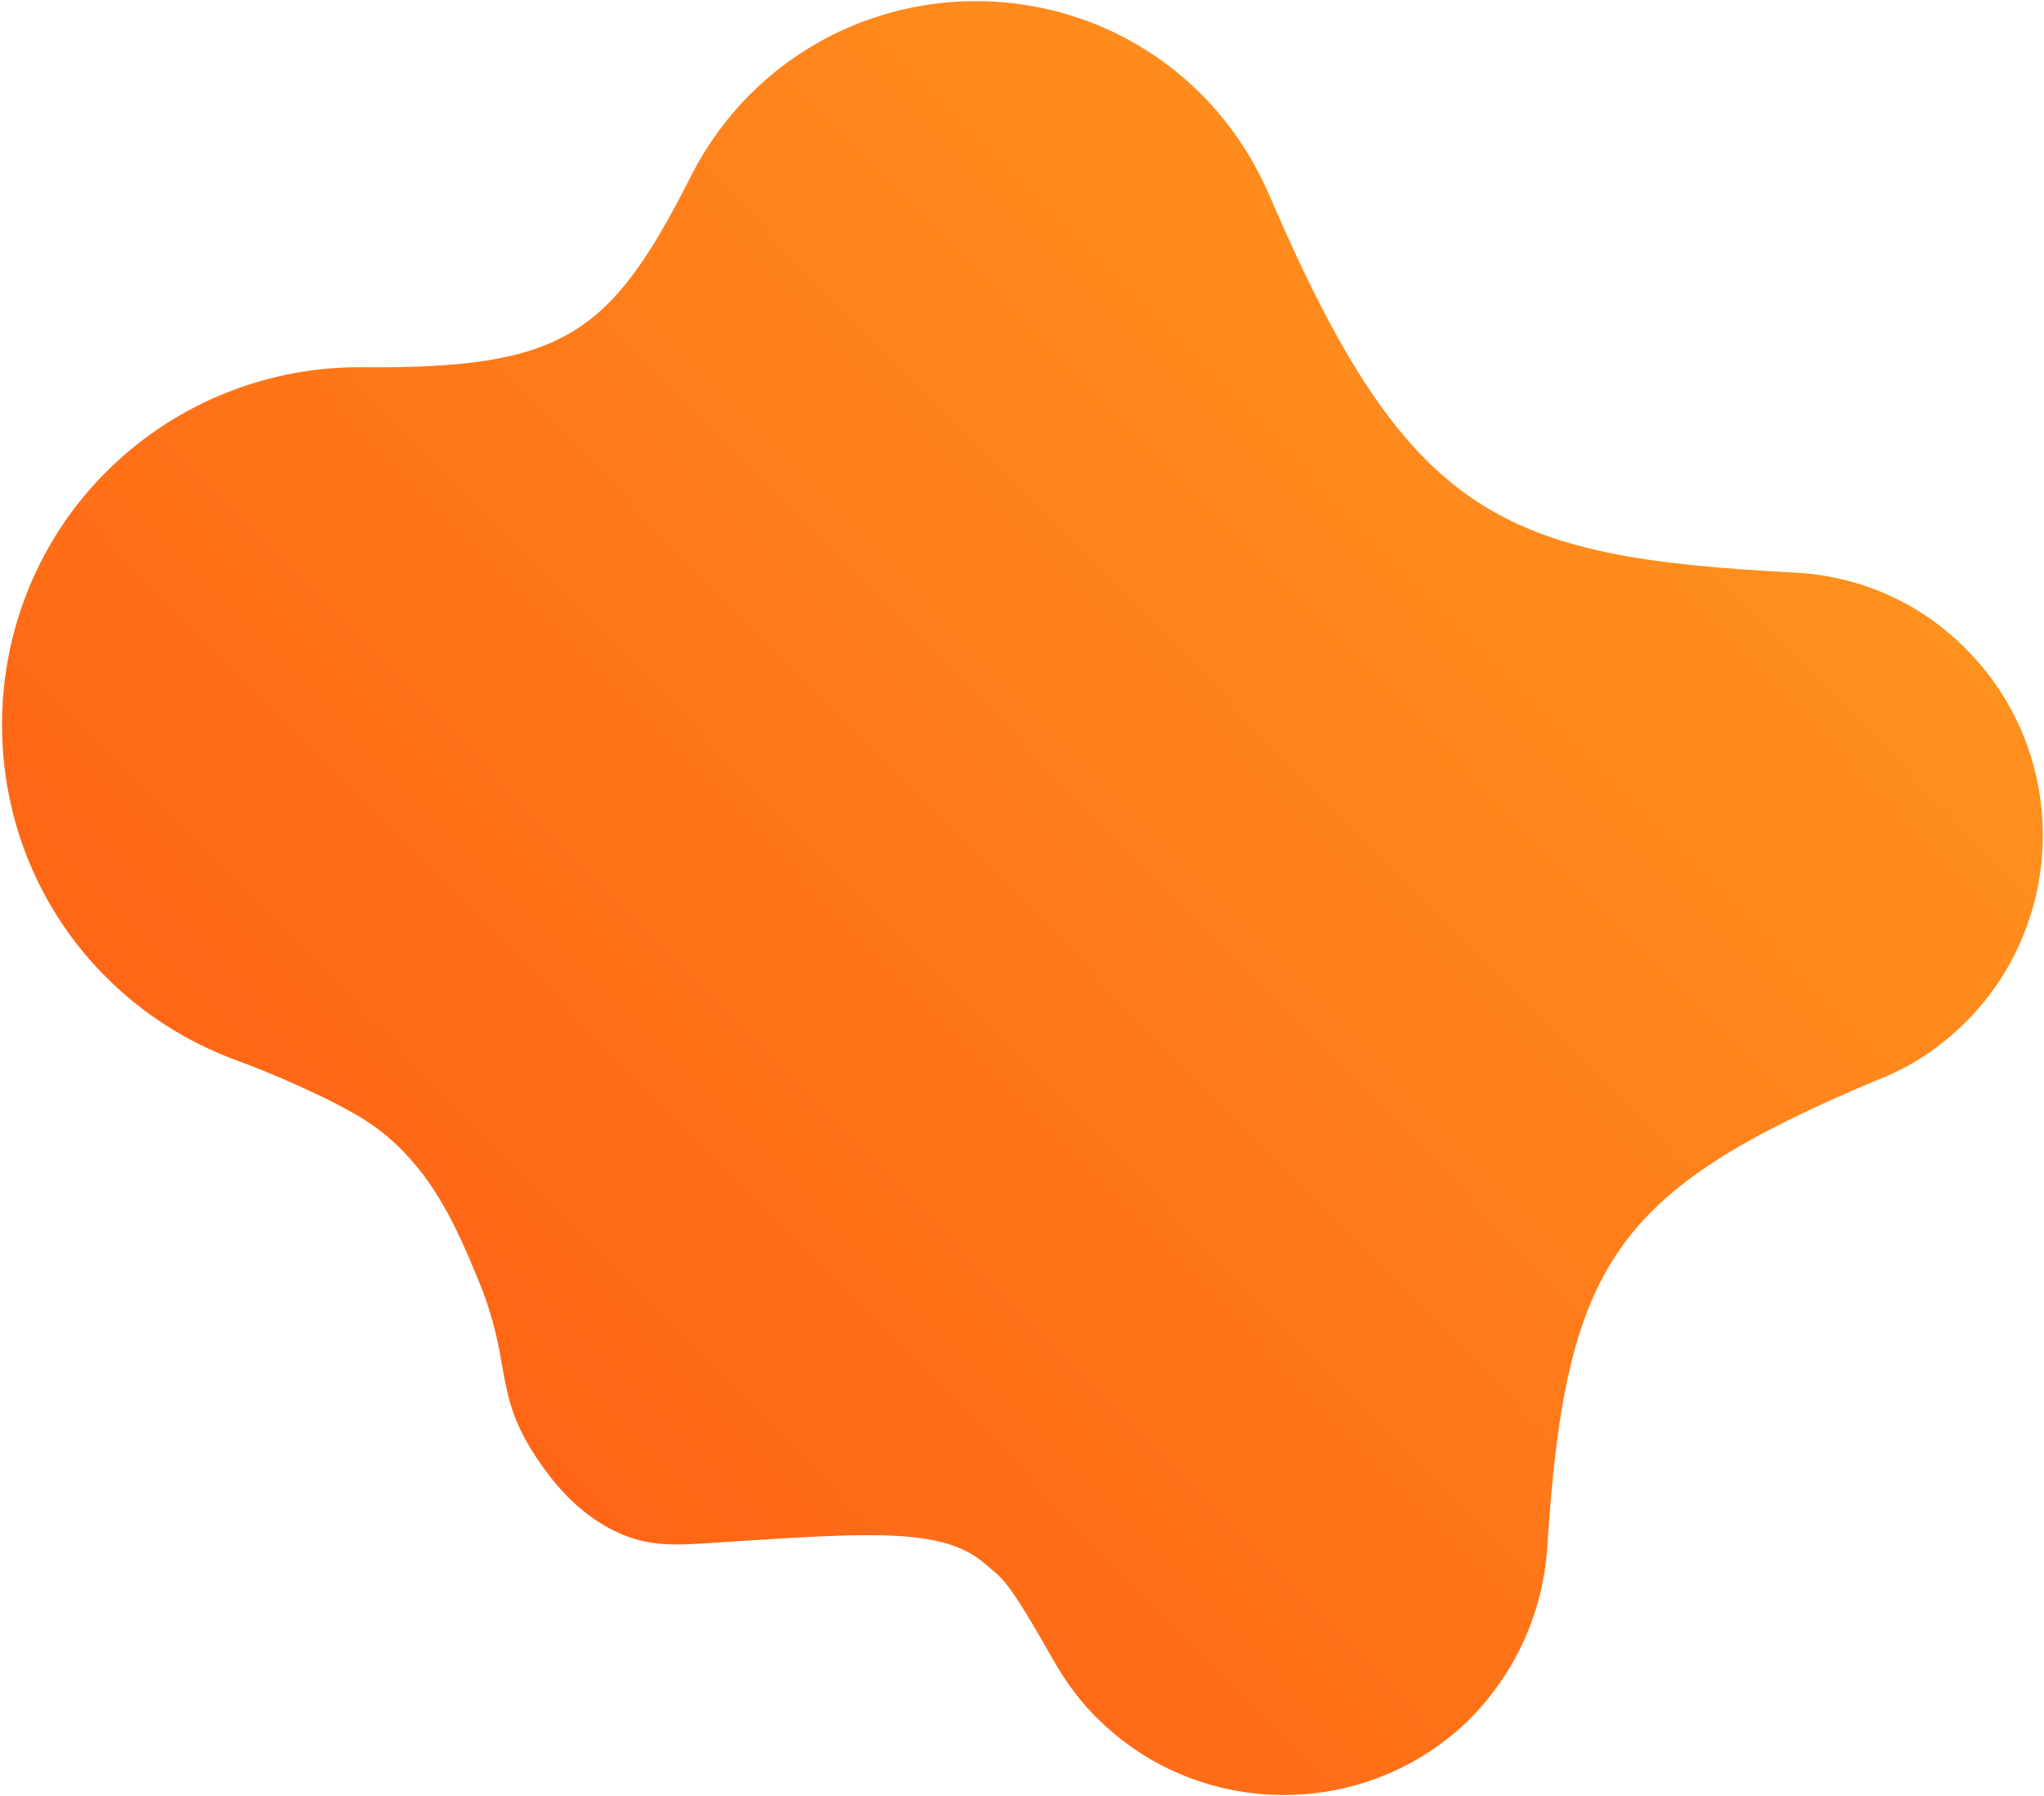 <svg xmlns="http://www.w3.org/2000/svg" width="882" height="775" viewBox="0 0 882 775" fill="none"><path d="M633.118 742.97C588.959 785.301 518.605 785.258 474.689 742.737C466.703 735.152 460.338 726.507 455.052 717.334C433.912 680.103 432.823 681.705 425.364 675.199C407.786 659.479 377.693 661.379 317.508 665.179C294.939 666.603 283.375 668.388 268.127 662.086C248.603 653.6 237.469 637.934 231.641 629.293C212.304 600.401 221.546 588.126 205.777 550.939C196.845 529.383 185.021 501.09 157.525 483.409C143.642 474.702 119.038 463.758 100.839 457.163C80.501 449.477 61.277 437.503 44.783 420.718C-14.544 360.347 -13.64 262.075 46.787 202.692C77.136 172.868 117.014 158.159 156.216 158.483C242.138 159.192 262.944 145.132 297.127 78.014C304.241 63.573 314.036 49.69 326.496 37.978C379.587 -12.067 462.829 -11.917 515.54 37.927C530.182 51.742 540.774 67.941 548.134 85.188C607.814 223.971 647.942 240.413 773.82 247.091C801.735 248.396 828.753 259.628 849.499 281.281C892.859 325.946 891.931 397.635 848.028 441.31C836.647 452.495 823.68 460.98 809.668 466.235C696.717 513.906 675.487 544.88 667.641 668.068C665.778 695.442 654.254 722.2 633.118 742.97Z" fill="url(#paint0_linear_223_76)"></path><defs><linearGradient id="paint0_linear_223_76" x1="694.937" y1="123.986" x2="205.075" y2="605.377" gradientUnits="userSpaceOnUse"><stop stop-color="#FF911E"></stop><stop offset="1" stop-color="#FF6515"></stop></linearGradient></defs></svg>